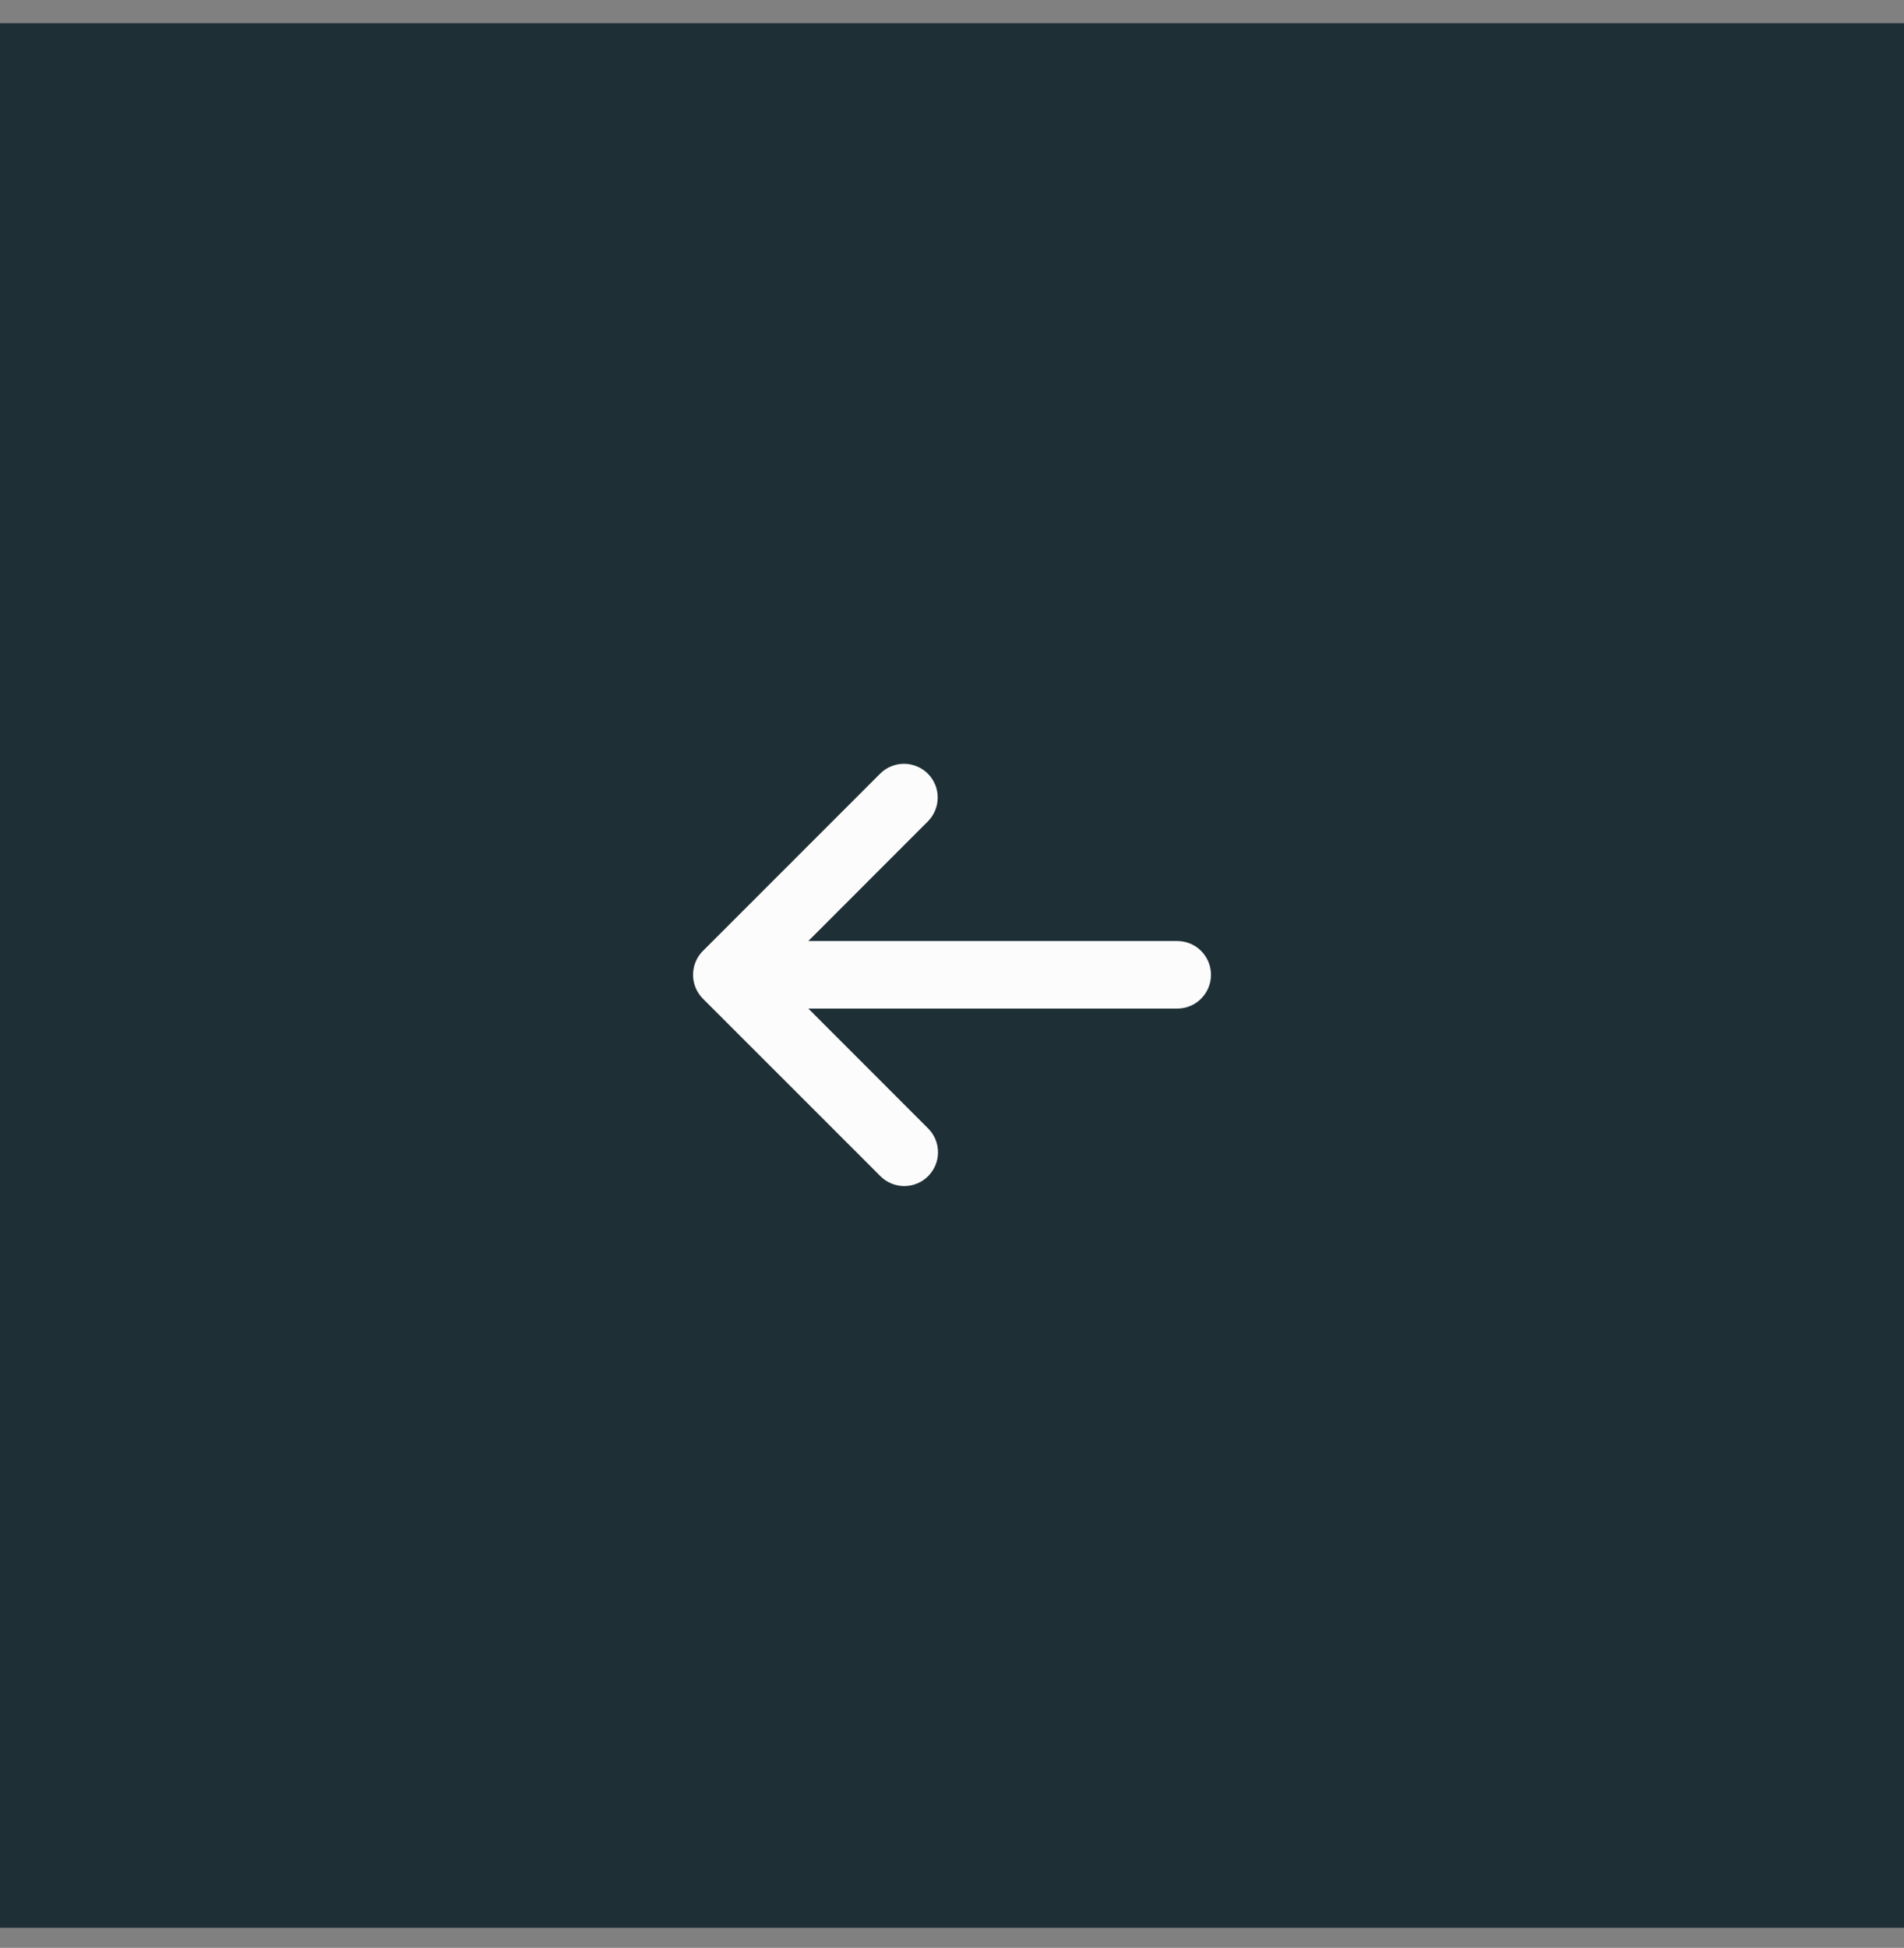 <svg width="44" height="45" viewBox="0 0 44 45" fill="none" xmlns="http://www.w3.org/2000/svg">
<rect x="0" y="0" width="44" height="45" fill="#808080" stroke="none"/>
<rect width="44" height="44" transform="translate(0 0.536)" fill="#1E2F36"/>
<path fill-rule="evenodd" clip-rule="evenodd" d="M18.68 23.3H27.206C27.308 23.3 27.409 23.28 27.504 23.241C27.599 23.201 27.685 23.144 27.757 23.071C27.829 22.999 27.887 22.913 27.926 22.818C27.965 22.724 27.985 22.622 27.985 22.52C27.985 22.417 27.965 22.316 27.926 22.221C27.887 22.127 27.829 22.041 27.757 21.968C27.685 21.896 27.599 21.838 27.504 21.799C27.409 21.76 27.308 21.74 27.206 21.74H18.68L21.448 18.97C21.592 18.823 21.671 18.625 21.67 18.42C21.669 18.215 21.587 18.019 21.442 17.874C21.297 17.729 21.1 17.647 20.895 17.645C20.69 17.644 20.492 17.724 20.346 17.867L16.244 21.968C16.172 22.04 16.114 22.126 16.075 22.221C16.036 22.316 16.016 22.417 16.016 22.52C16.016 22.622 16.036 22.724 16.075 22.819C16.114 22.913 16.172 22.999 16.244 23.072L20.345 27.172C20.491 27.318 20.689 27.401 20.896 27.401C21.103 27.401 21.302 27.319 21.448 27.172C21.594 27.026 21.677 26.828 21.677 26.621C21.677 26.414 21.595 26.215 21.448 26.069L18.68 23.3Z" fill="#FCFCFC"/>
</svg>

